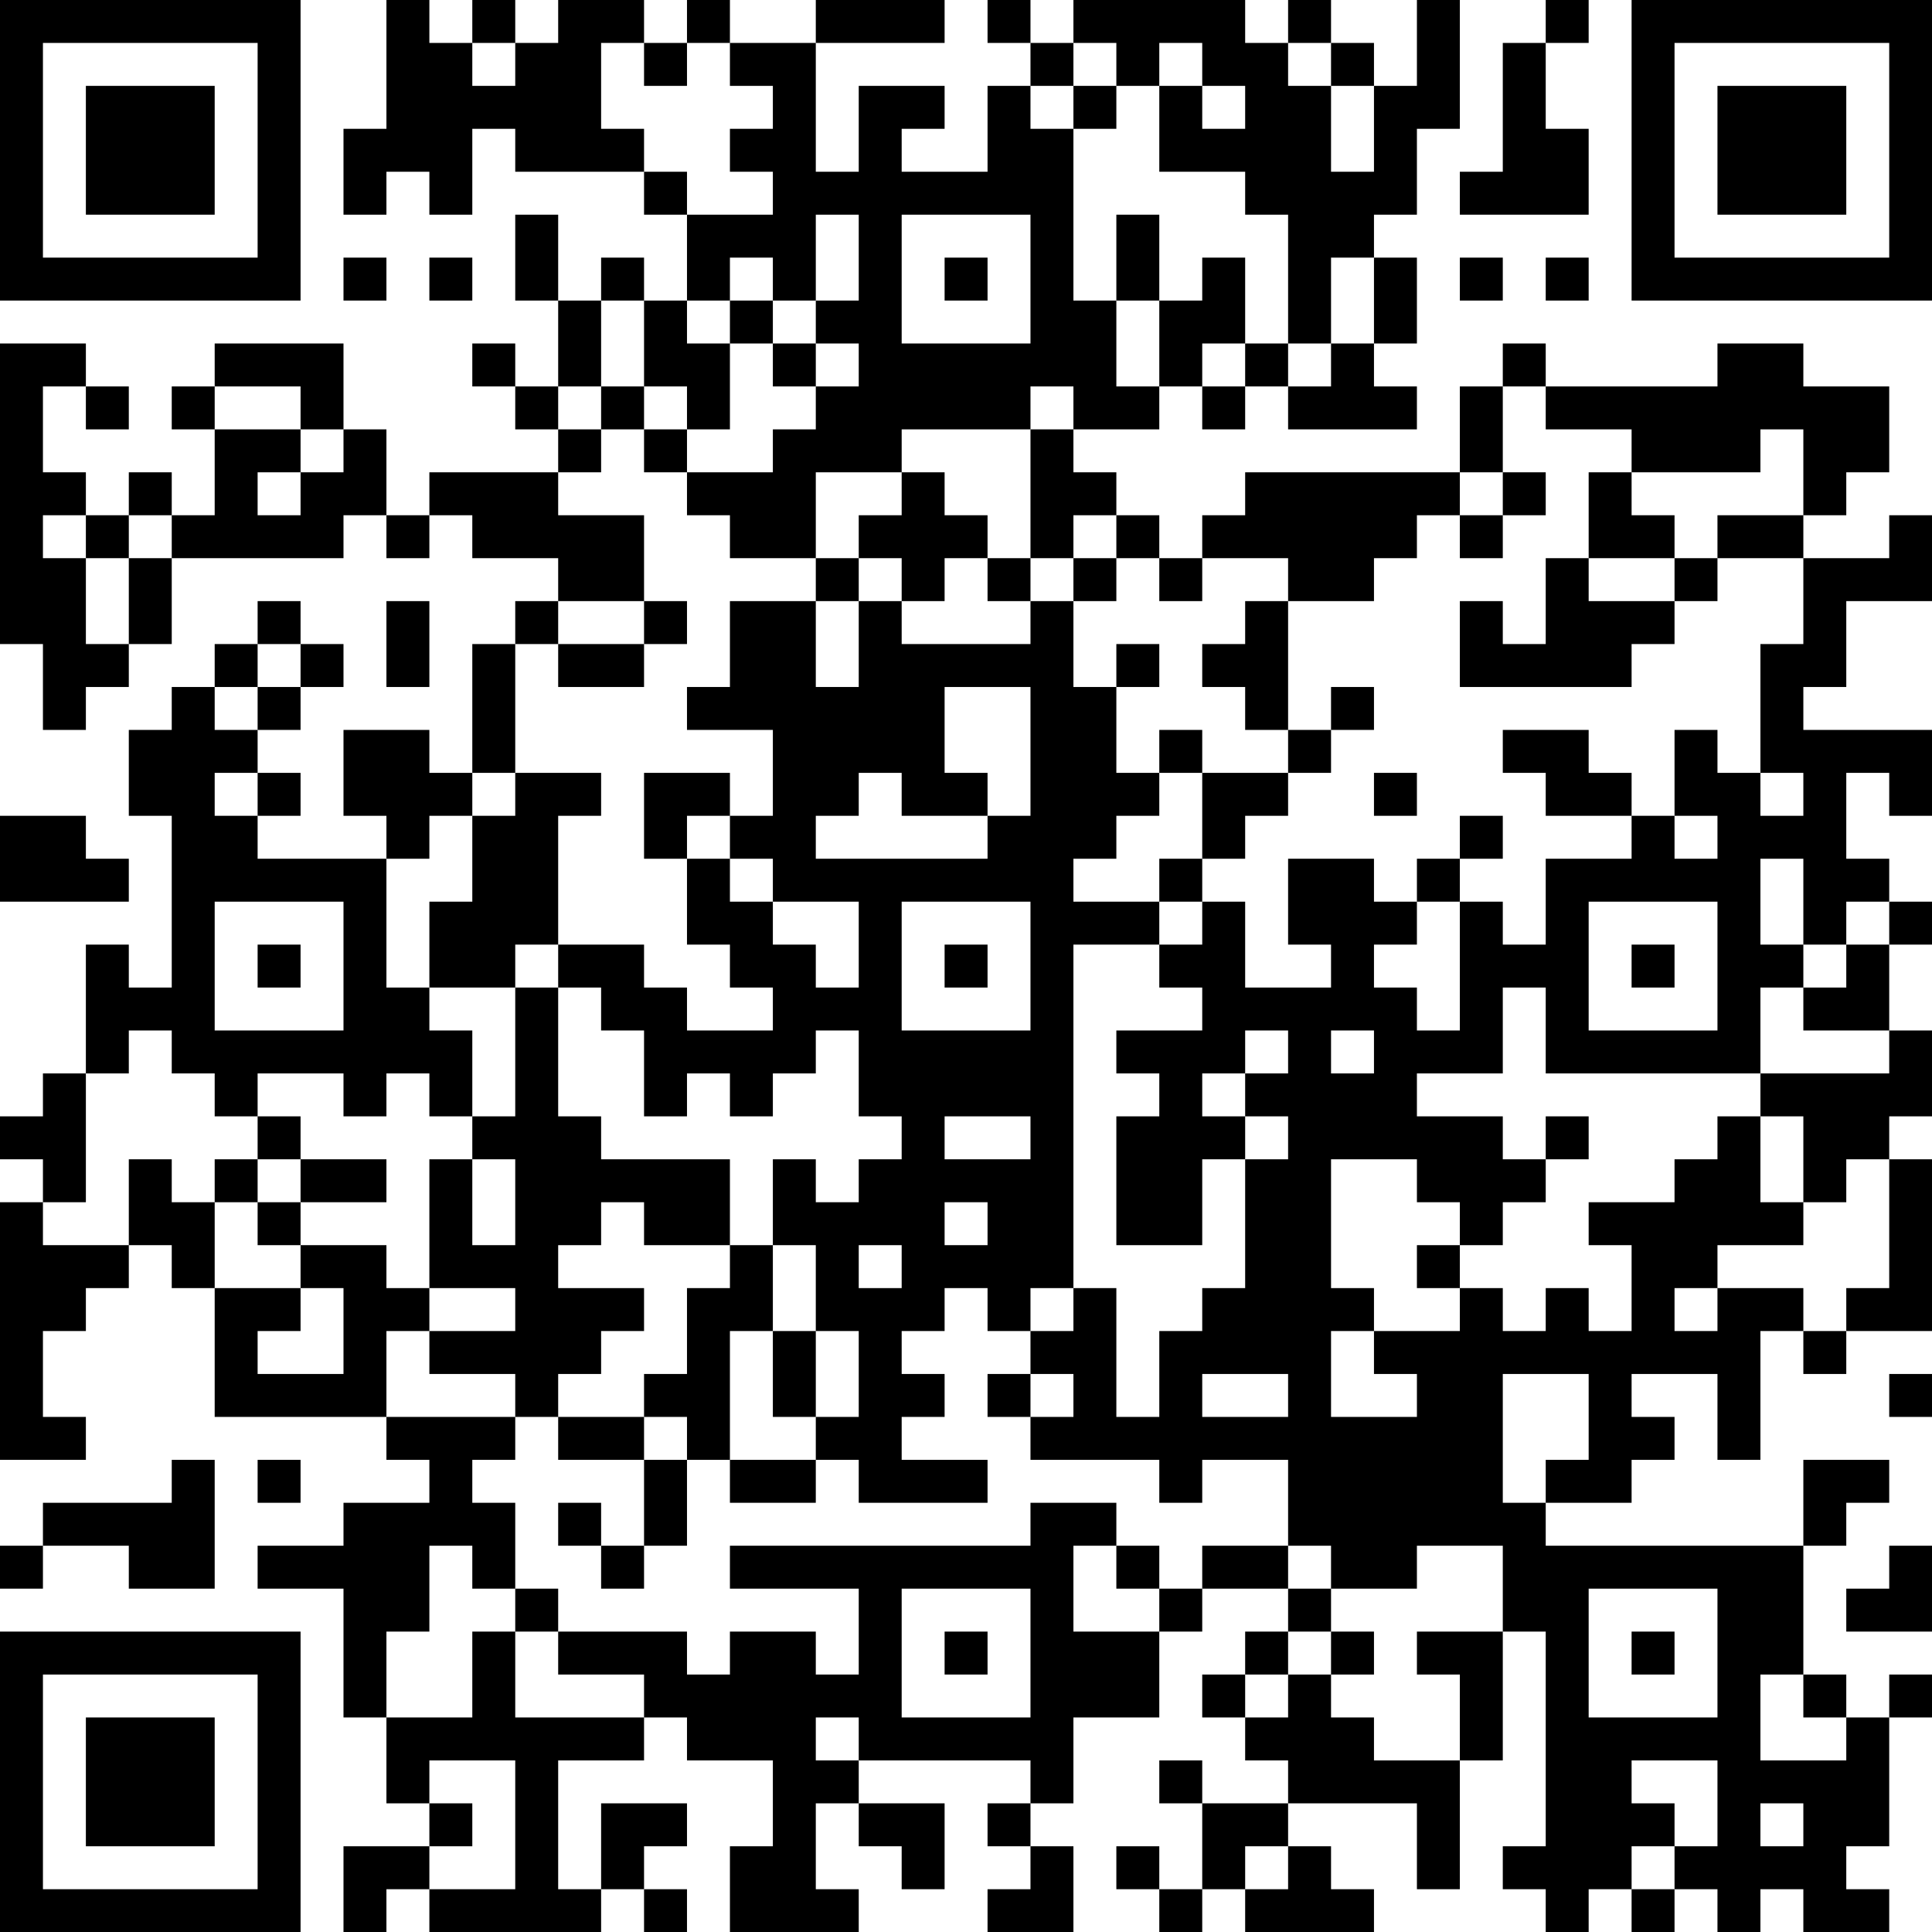 <?xml version="1.0" encoding="UTF-8"?>
<svg xmlns="http://www.w3.org/2000/svg" version="1.1" width="250" height="250" viewBox="0 0 250 250"><rect x="0" y="0" width="250" height="250" fill="#ffffff"/><g transform="scale(5.556)"><g transform="translate(0,0)"><path fill-rule="evenodd" d="M9 0L9 3L8 3L8 5L9 5L9 4L10 4L10 5L11 5L11 3L12 3L12 4L15 4L15 5L16 5L16 7L15 7L15 6L14 6L14 7L13 7L13 5L12 5L12 7L13 7L13 9L12 9L12 8L11 8L11 9L12 9L12 10L13 10L13 11L10 11L10 12L9 12L9 10L8 10L8 8L5 8L5 9L4 9L4 10L5 10L5 12L4 12L4 11L3 11L3 12L2 12L2 11L1 11L1 9L2 9L2 10L3 10L3 9L2 9L2 8L0 8L0 15L1 15L1 17L2 17L2 16L3 16L3 15L4 15L4 13L8 13L8 12L9 12L9 13L10 13L10 12L11 12L11 13L13 13L13 14L12 14L12 15L11 15L11 18L10 18L10 17L8 17L8 19L9 19L9 20L6 20L6 19L7 19L7 18L6 18L6 17L7 17L7 16L8 16L8 15L7 15L7 14L6 14L6 15L5 15L5 16L4 16L4 17L3 17L3 19L4 19L4 23L3 23L3 22L2 22L2 25L1 25L1 26L0 26L0 27L1 27L1 28L0 28L0 34L2 34L2 33L1 33L1 31L2 31L2 30L3 30L3 29L4 29L4 30L5 30L5 33L9 33L9 34L10 34L10 35L8 35L8 36L6 36L6 37L8 37L8 40L9 40L9 42L10 42L10 43L8 43L8 45L9 45L9 44L10 44L10 45L14 45L14 44L15 44L15 45L16 45L16 44L15 44L15 43L16 43L16 42L14 42L14 44L13 44L13 41L15 41L15 40L16 40L16 41L18 41L18 43L17 43L17 45L20 45L20 44L19 44L19 42L20 42L20 43L21 43L21 44L22 44L22 42L20 42L20 41L24 41L24 42L23 42L23 43L24 43L24 44L23 44L23 45L25 45L25 43L24 43L24 42L25 42L25 40L27 40L27 38L28 38L28 37L30 37L30 38L29 38L29 39L28 39L28 40L29 40L29 41L30 41L30 42L28 42L28 41L27 41L27 42L28 42L28 44L27 44L27 43L26 43L26 44L27 44L27 45L28 45L28 44L29 44L29 45L32 45L32 44L31 44L31 43L30 43L30 42L33 42L33 44L34 44L34 41L35 41L35 38L36 38L36 43L35 43L35 44L36 44L36 45L37 45L37 44L38 44L38 45L39 45L39 44L40 44L40 45L41 45L41 44L42 44L42 45L44 45L44 44L43 44L43 43L44 43L44 40L45 40L45 39L44 39L44 40L43 40L43 39L42 39L42 36L43 36L43 35L44 35L44 34L42 34L42 36L36 36L36 35L38 35L38 34L39 34L39 33L38 33L38 32L40 32L40 34L41 34L41 31L42 31L42 32L43 32L43 31L45 31L45 27L44 27L44 26L45 26L45 24L44 24L44 22L45 22L45 21L44 21L44 20L43 20L43 18L44 18L44 19L45 19L45 17L42 17L42 16L43 16L43 14L45 14L45 12L44 12L44 13L42 13L42 12L43 12L43 11L44 11L44 9L42 9L42 8L40 8L40 9L36 9L36 8L35 8L35 9L34 9L34 11L29 11L29 12L28 12L28 13L27 13L27 12L26 12L26 11L25 11L25 10L27 10L27 9L28 9L28 10L29 10L29 9L30 9L30 10L33 10L33 9L32 9L32 8L33 8L33 6L32 6L32 5L33 5L33 3L34 3L34 0L33 0L33 2L32 2L32 1L31 1L31 0L30 0L30 1L29 1L29 0L25 0L25 1L24 1L24 0L23 0L23 1L24 1L24 2L23 2L23 4L21 4L21 3L22 3L22 2L20 2L20 4L19 4L19 1L22 1L22 0L19 0L19 1L17 1L17 0L16 0L16 1L15 1L15 0L13 0L13 1L12 1L12 0L11 0L11 1L10 1L10 0ZM36 0L36 1L35 1L35 4L34 4L34 5L37 5L37 3L36 3L36 1L37 1L37 0ZM11 1L11 2L12 2L12 1ZM14 1L14 3L15 3L15 4L16 4L16 5L18 5L18 4L17 4L17 3L18 3L18 2L17 2L17 1L16 1L16 2L15 2L15 1ZM25 1L25 2L24 2L24 3L25 3L25 7L26 7L26 9L27 9L27 7L28 7L28 6L29 6L29 8L28 8L28 9L29 9L29 8L30 8L30 9L31 9L31 8L32 8L32 6L31 6L31 8L30 8L30 5L29 5L29 4L27 4L27 2L28 2L28 3L29 3L29 2L28 2L28 1L27 1L27 2L26 2L26 1ZM30 1L30 2L31 2L31 4L32 4L32 2L31 2L31 1ZM25 2L25 3L26 3L26 2ZM19 5L19 7L18 7L18 6L17 6L17 7L16 7L16 8L17 8L17 10L16 10L16 9L15 9L15 7L14 7L14 9L13 9L13 10L14 10L14 11L13 11L13 12L15 12L15 14L13 14L13 15L12 15L12 18L11 18L11 19L10 19L10 20L9 20L9 23L10 23L10 24L11 24L11 26L10 26L10 25L9 25L9 26L8 26L8 25L6 25L6 26L5 26L5 25L4 25L4 24L3 24L3 25L2 25L2 28L1 28L1 29L3 29L3 27L4 27L4 28L5 28L5 30L7 30L7 31L6 31L6 32L8 32L8 30L7 30L7 29L9 29L9 30L10 30L10 31L9 31L9 33L12 33L12 34L11 34L11 35L12 35L12 37L11 37L11 36L10 36L10 38L9 38L9 40L11 40L11 38L12 38L12 40L15 40L15 39L13 39L13 38L16 38L16 39L17 39L17 38L19 38L19 39L20 39L20 37L17 37L17 36L24 36L24 35L26 35L26 36L25 36L25 38L27 38L27 37L28 37L28 36L30 36L30 37L31 37L31 38L30 38L30 39L29 39L29 40L30 40L30 39L31 39L31 40L32 40L32 41L34 41L34 39L33 39L33 38L35 38L35 36L33 36L33 37L31 37L31 36L30 36L30 34L28 34L28 35L27 35L27 34L24 34L24 33L25 33L25 32L24 32L24 31L25 31L25 30L26 30L26 33L27 33L27 31L28 31L28 30L29 30L29 27L30 27L30 26L29 26L29 25L30 25L30 24L29 24L29 25L28 25L28 26L29 26L29 27L28 27L28 29L26 29L26 26L27 26L27 25L26 25L26 24L28 24L28 23L27 23L27 22L28 22L28 21L29 21L29 23L31 23L31 22L30 22L30 20L32 20L32 21L33 21L33 22L32 22L32 23L33 23L33 24L34 24L34 21L35 21L35 22L36 22L36 20L38 20L38 19L39 19L39 20L40 20L40 19L39 19L39 17L40 17L40 18L41 18L41 19L42 19L42 18L41 18L41 15L42 15L42 13L40 13L40 12L42 12L42 10L41 10L41 11L38 11L38 10L36 10L36 9L35 9L35 11L34 11L34 12L33 12L33 13L32 13L32 14L30 14L30 13L28 13L28 14L27 14L27 13L26 13L26 12L25 12L25 13L24 13L24 10L25 10L25 9L24 9L24 10L21 10L21 11L19 11L19 13L17 13L17 12L16 12L16 11L18 11L18 10L19 10L19 9L20 9L20 8L19 8L19 7L20 7L20 5ZM21 5L21 8L24 8L24 5ZM26 5L26 7L27 7L27 5ZM8 6L8 7L9 7L9 6ZM10 6L10 7L11 7L11 6ZM22 6L22 7L23 7L23 6ZM34 6L34 7L35 7L35 6ZM36 6L36 7L37 7L37 6ZM17 7L17 8L18 8L18 9L19 9L19 8L18 8L18 7ZM5 9L5 10L7 10L7 11L6 11L6 12L7 12L7 11L8 11L8 10L7 10L7 9ZM14 9L14 10L15 10L15 11L16 11L16 10L15 10L15 9ZM21 11L21 12L20 12L20 13L19 13L19 14L17 14L17 16L16 16L16 17L18 17L18 19L17 19L17 18L15 18L15 20L16 20L16 22L17 22L17 23L18 23L18 24L16 24L16 23L15 23L15 22L13 22L13 19L14 19L14 18L12 18L12 19L11 19L11 21L10 21L10 23L12 23L12 26L11 26L11 27L10 27L10 30L12 30L12 31L10 31L10 32L12 32L12 33L13 33L13 34L15 34L15 36L14 36L14 35L13 35L13 36L14 36L14 37L15 37L15 36L16 36L16 34L17 34L17 35L19 35L19 34L20 34L20 35L23 35L23 34L21 34L21 33L22 33L22 32L21 32L21 31L22 31L22 30L23 30L23 31L24 31L24 30L25 30L25 22L27 22L27 21L28 21L28 20L29 20L29 19L30 19L30 18L31 18L31 17L32 17L32 16L31 16L31 17L30 17L30 14L29 14L29 15L28 15L28 16L29 16L29 17L30 17L30 18L28 18L28 17L27 17L27 18L26 18L26 16L27 16L27 15L26 15L26 16L25 16L25 14L26 14L26 13L25 13L25 14L24 14L24 13L23 13L23 12L22 12L22 11ZM35 11L35 12L34 12L34 13L35 13L35 12L36 12L36 11ZM37 11L37 13L36 13L36 15L35 15L35 14L34 14L34 16L38 16L38 15L39 15L39 14L40 14L40 13L39 13L39 12L38 12L38 11ZM1 12L1 13L2 13L2 15L3 15L3 13L4 13L4 12L3 12L3 13L2 13L2 12ZM20 13L20 14L19 14L19 16L20 16L20 14L21 14L21 15L24 15L24 14L23 14L23 13L22 13L22 14L21 14L21 13ZM37 13L37 14L39 14L39 13ZM9 14L9 16L10 16L10 14ZM15 14L15 15L13 15L13 16L15 16L15 15L16 15L16 14ZM6 15L6 16L5 16L5 17L6 17L6 16L7 16L7 15ZM22 16L22 18L23 18L23 19L21 19L21 18L20 18L20 19L19 19L19 20L23 20L23 19L24 19L24 16ZM35 17L35 18L36 18L36 19L38 19L38 18L37 18L37 17ZM5 18L5 19L6 19L6 18ZM27 18L27 19L26 19L26 20L25 20L25 21L27 21L27 20L28 20L28 18ZM32 18L32 19L33 19L33 18ZM0 19L0 21L3 21L3 20L2 20L2 19ZM16 19L16 20L17 20L17 21L18 21L18 22L19 22L19 23L20 23L20 21L18 21L18 20L17 20L17 19ZM34 19L34 20L33 20L33 21L34 21L34 20L35 20L35 19ZM41 20L41 22L42 22L42 23L41 23L41 25L36 25L36 23L35 23L35 25L33 25L33 26L35 26L35 27L36 27L36 28L35 28L35 29L34 29L34 28L33 28L33 27L31 27L31 30L32 30L32 31L31 31L31 33L33 33L33 32L32 32L32 31L34 31L34 30L35 30L35 31L36 31L36 30L37 30L37 31L38 31L38 29L37 29L37 28L39 28L39 27L40 27L40 26L41 26L41 28L42 28L42 29L40 29L40 30L39 30L39 31L40 31L40 30L42 30L42 31L43 31L43 30L44 30L44 27L43 27L43 28L42 28L42 26L41 26L41 25L44 25L44 24L42 24L42 23L43 23L43 22L44 22L44 21L43 21L43 22L42 22L42 20ZM5 21L5 24L8 24L8 21ZM21 21L21 24L24 24L24 21ZM37 21L37 24L40 24L40 21ZM6 22L6 23L7 23L7 22ZM12 22L12 23L13 23L13 26L14 26L14 27L17 27L17 29L15 29L15 28L14 28L14 29L13 29L13 30L15 30L15 31L14 31L14 32L13 32L13 33L15 33L15 34L16 34L16 33L15 33L15 32L16 32L16 30L17 30L17 29L18 29L18 31L17 31L17 34L19 34L19 33L20 33L20 31L19 31L19 29L18 29L18 27L19 27L19 28L20 28L20 27L21 27L21 26L20 26L20 24L19 24L19 25L18 25L18 26L17 26L17 25L16 25L16 26L15 26L15 24L14 24L14 23L13 23L13 22ZM22 22L22 23L23 23L23 22ZM38 22L38 23L39 23L39 22ZM31 24L31 25L32 25L32 24ZM6 26L6 27L5 27L5 28L6 28L6 29L7 29L7 28L9 28L9 27L7 27L7 26ZM22 26L22 27L24 27L24 26ZM36 26L36 27L37 27L37 26ZM6 27L6 28L7 28L7 27ZM11 27L11 29L12 29L12 27ZM22 28L22 29L23 29L23 28ZM20 29L20 30L21 30L21 29ZM33 29L33 30L34 30L34 29ZM18 31L18 33L19 33L19 31ZM23 32L23 33L24 33L24 32ZM28 32L28 33L30 33L30 32ZM35 32L35 35L36 35L36 34L37 34L37 32ZM44 32L44 33L45 33L45 32ZM4 34L4 35L1 35L1 36L0 36L0 37L1 37L1 36L3 36L3 37L5 37L5 34ZM6 34L6 35L7 35L7 34ZM26 36L26 37L27 37L27 36ZM44 36L44 37L43 37L43 38L45 38L45 36ZM12 37L12 38L13 38L13 37ZM21 37L21 40L24 40L24 37ZM37 37L37 40L40 40L40 37ZM22 38L22 39L23 39L23 38ZM31 38L31 39L32 39L32 38ZM38 38L38 39L39 39L39 38ZM41 39L41 41L43 41L43 40L42 40L42 39ZM19 40L19 41L20 41L20 40ZM10 41L10 42L11 42L11 43L10 43L10 44L12 44L12 41ZM38 41L38 42L39 42L39 43L38 43L38 44L39 44L39 43L40 43L40 41ZM41 42L41 43L42 43L42 42ZM29 43L29 44L30 44L30 43ZM0 0L0 7L7 7L7 0ZM1 1L1 6L6 6L6 1ZM2 2L2 5L5 5L5 2ZM38 0L38 7L45 7L45 0ZM39 1L39 6L44 6L44 1ZM40 2L40 5L43 5L43 2ZM0 38L0 45L7 45L7 38ZM1 39L1 44L6 44L6 39ZM2 40L2 43L5 43L5 40Z" fill="#000000"/></g></g></svg>
